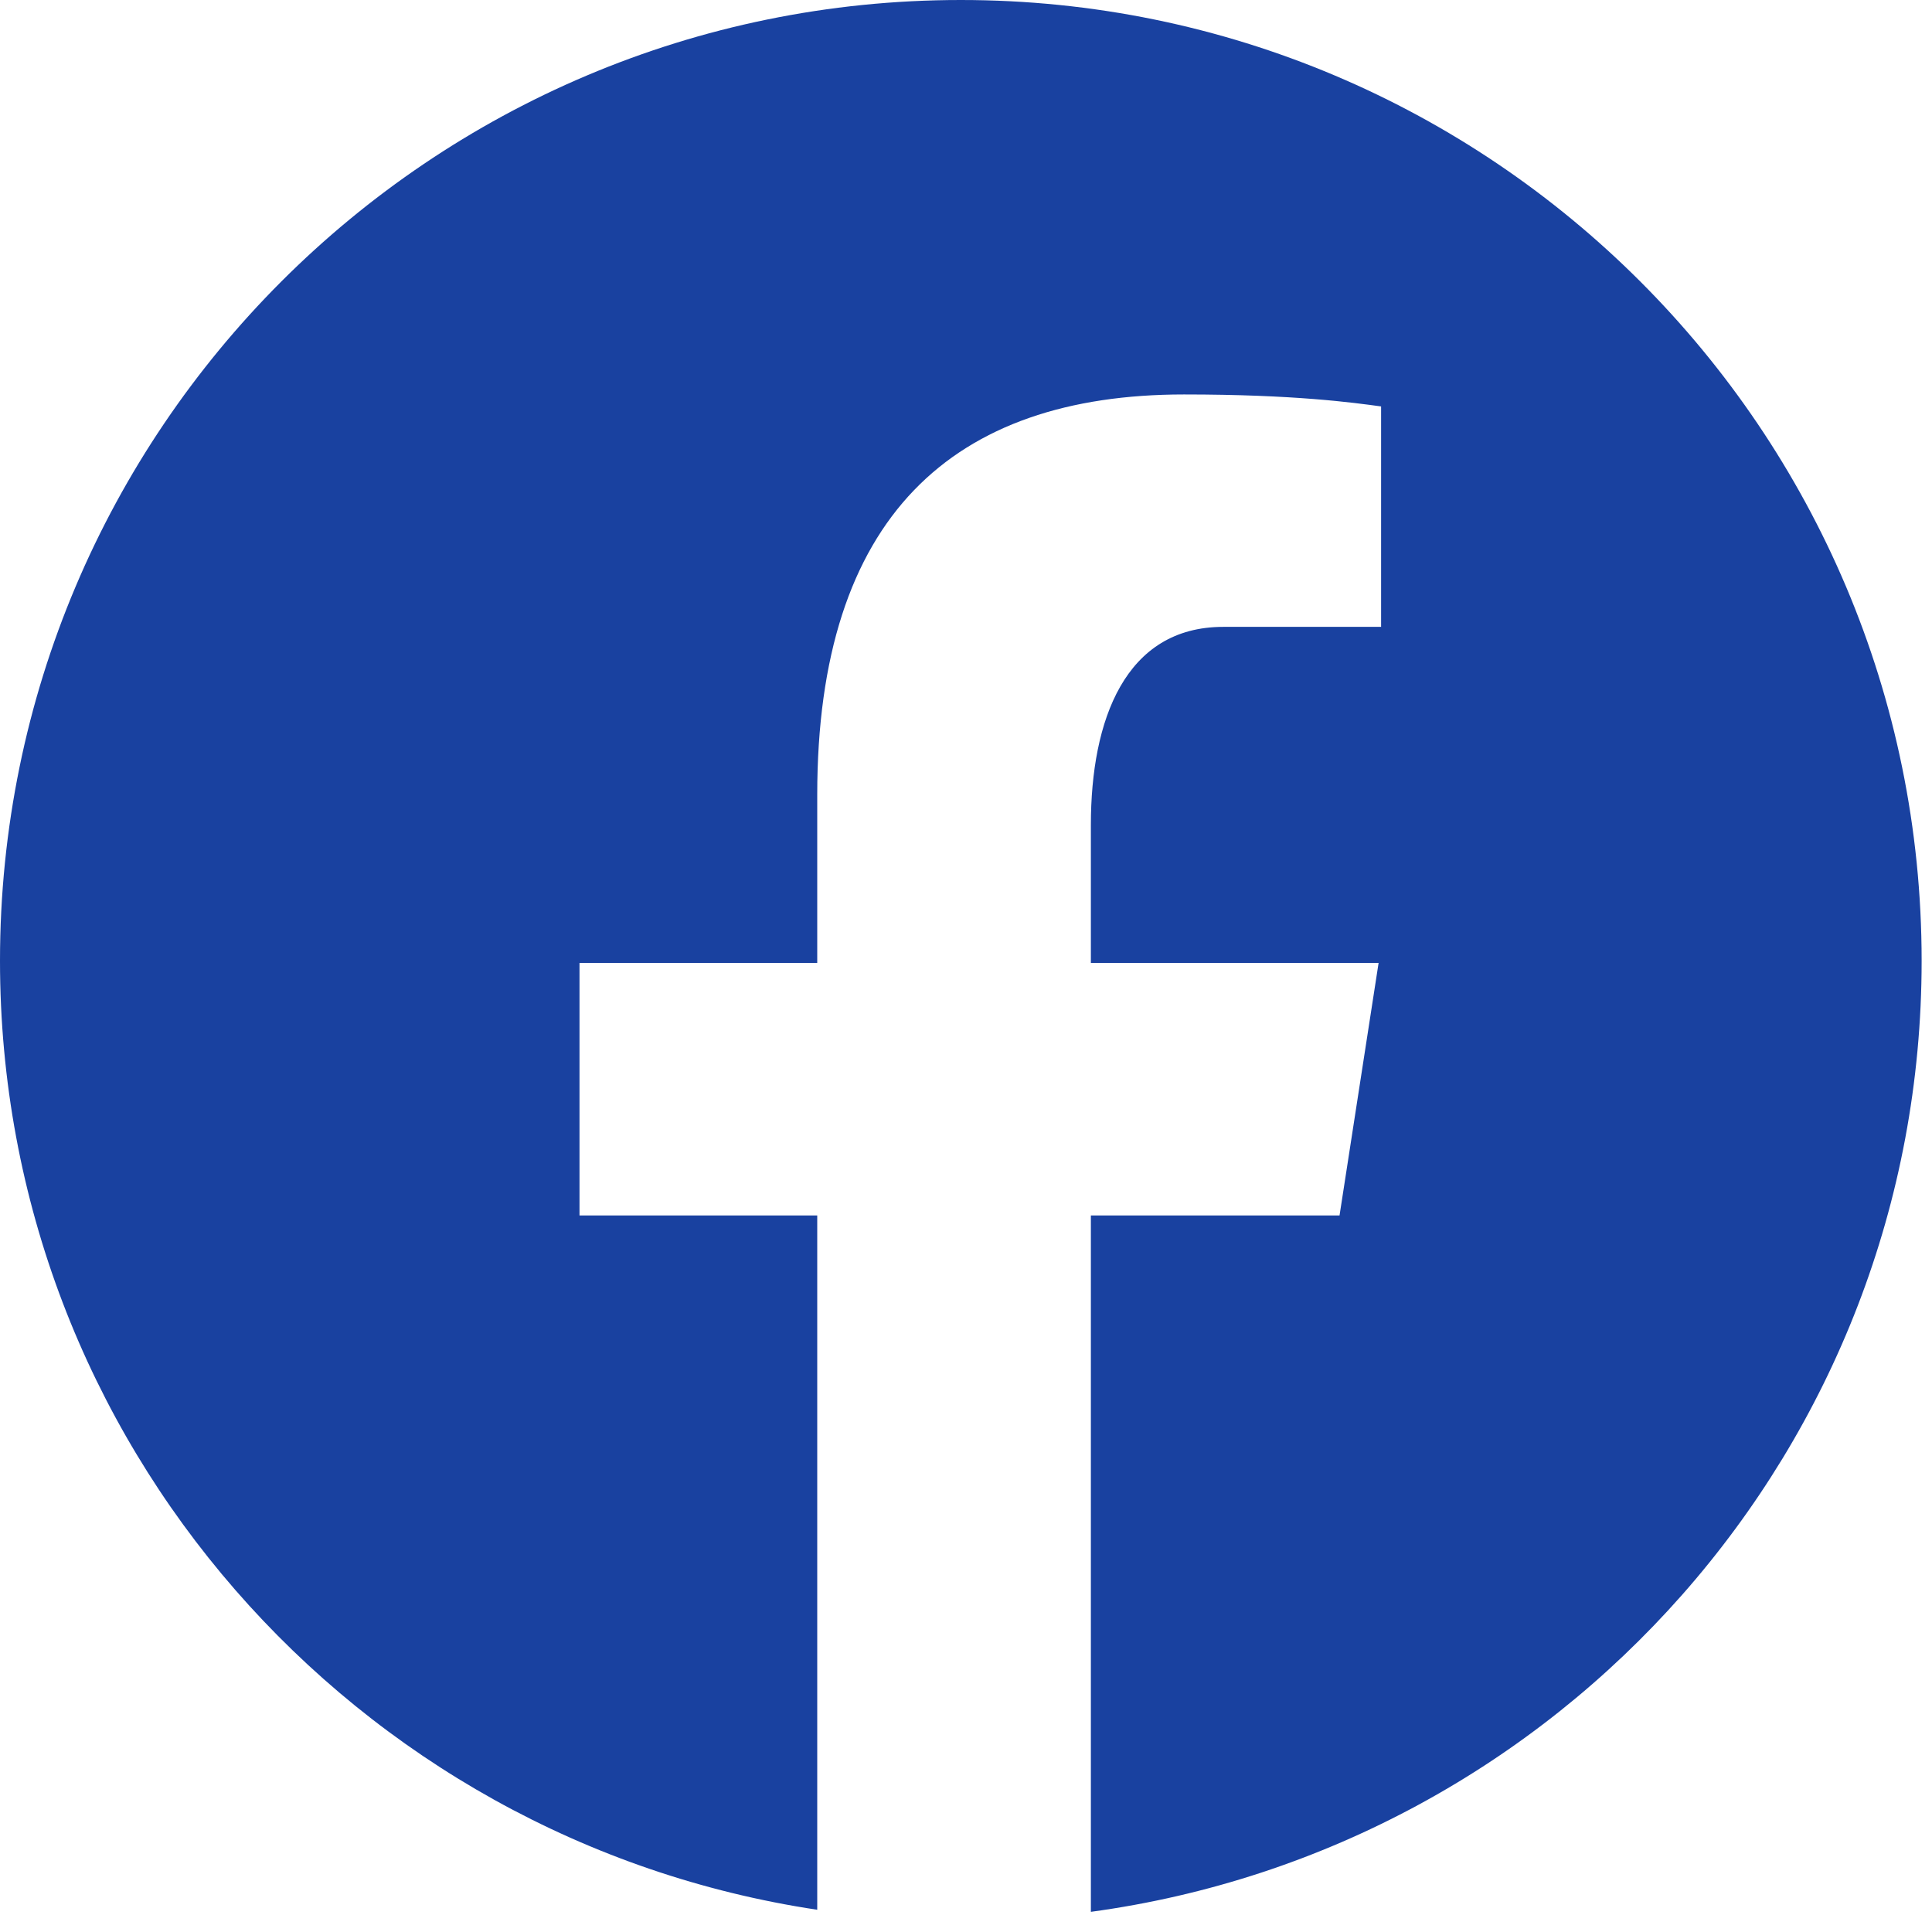 <svg width="41" height="41" viewBox="0 0 41 41" fill="none" xmlns="http://www.w3.org/2000/svg">
<path d="M20.39 0C9.129 0 0 9.129 0 20.39C0 30.613 7.53 39.053 17.343 40.528V25.794H12.298V20.434H17.343V16.868C17.343 10.963 20.22 8.371 25.127 8.371C27.477 8.371 28.72 8.545 29.309 8.625V13.303H25.961C23.878 13.303 23.15 15.279 23.15 17.505V20.434H29.256L28.427 25.794H23.15V40.572C33.102 39.221 40.78 30.712 40.78 20.39C40.78 9.129 31.651 0 20.39 0Z" fill="#1941A0"/>
</svg>
